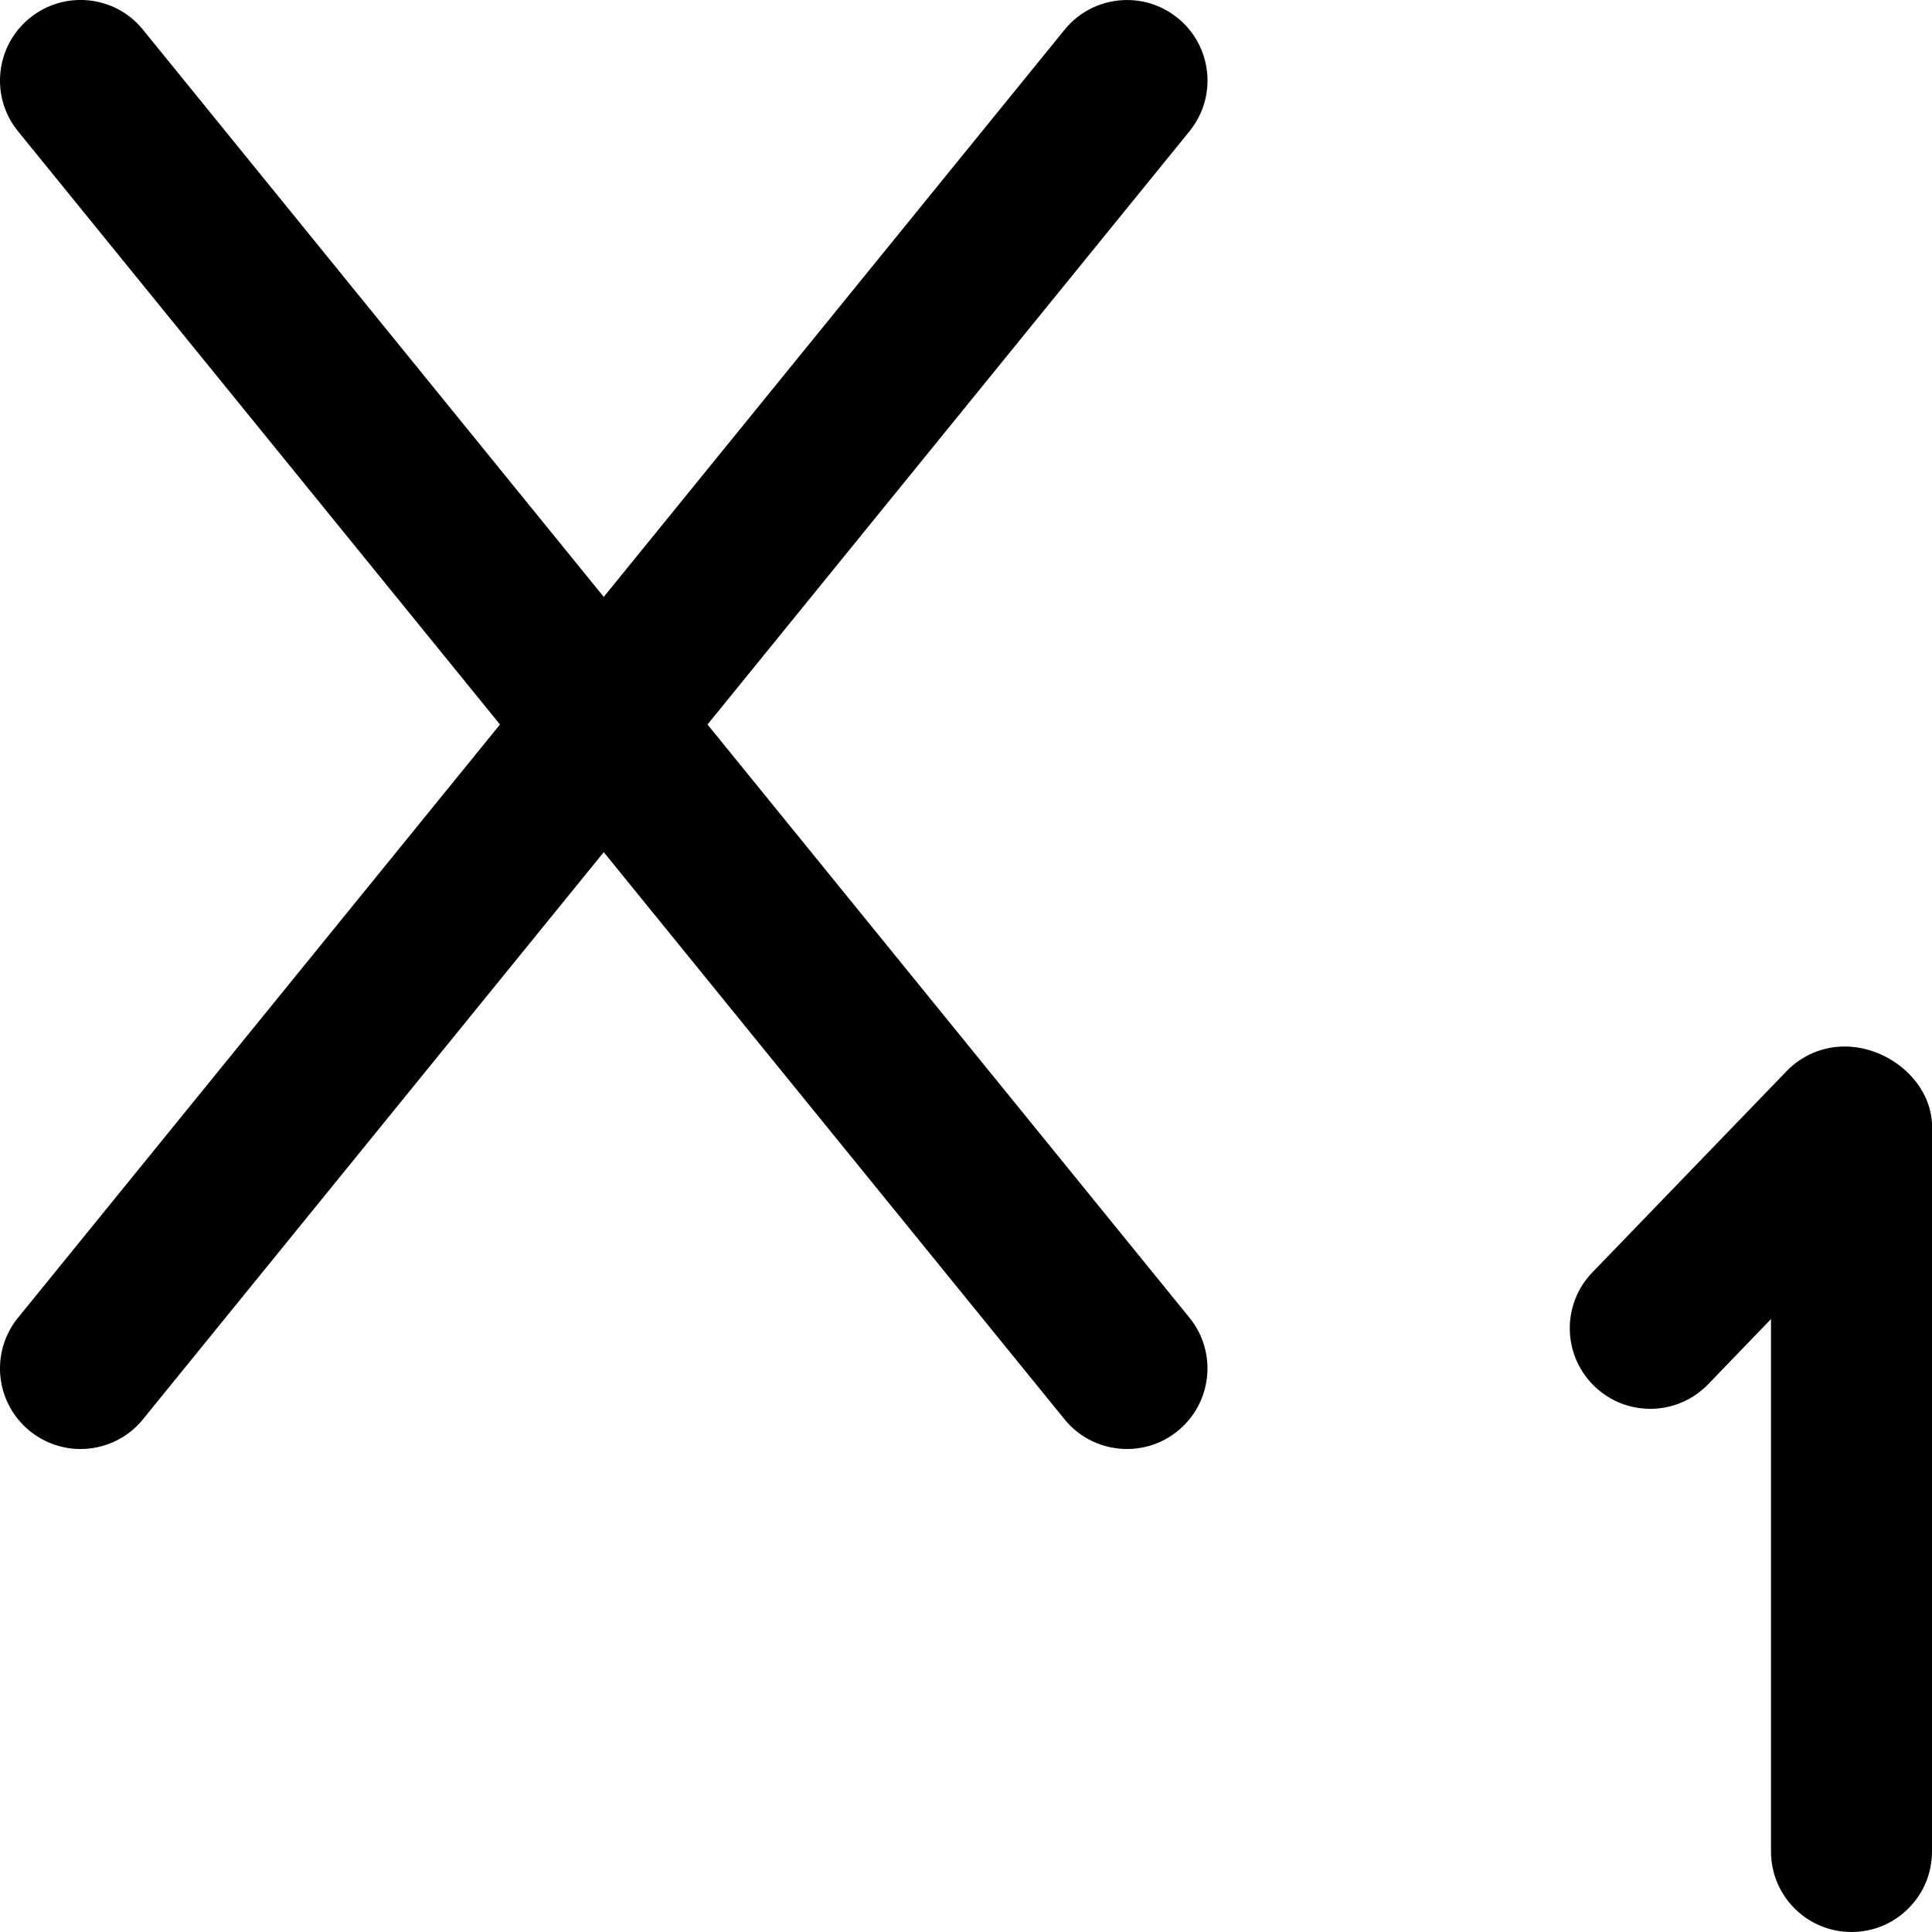 <?xml version="1.0" encoding="UTF-8"?>
<svg xmlns="http://www.w3.org/2000/svg" id="Layer_1" data-name="Layer 1" viewBox="0 0 24 24" width="512" height="512"><path d="m24,14v9c0,.553-.448,1-1,1s-1-.447-1-1v-6.614l-.78.809c-.383.398-1.017.409-1.414.025s-.409-1.017-.025-1.414l2.413-2.5c.188-.195.448-.306.72-.306.552,0,1.087.447,1.087,1ZM14.63.224c-.428-.348-1.058-.283-1.406.146l-5.724,7.045L1.776.369C1.428-.061.797-.124.37.224-.059.572-.125,1.202.224,1.631l5.987,7.369L.224,16.369c-.349.429-.283,1.059.146,1.407.185.15.408.224.63.224.291,0,.579-.126.776-.369l5.724-7.045,5.724,7.045c.197.243.486.369.776.369.222,0,.445-.073.63-.224.429-.349.494-.979.146-1.407l-5.987-7.369L14.776,1.631c.349-.429.283-1.059-.146-1.407Z"/></svg>
